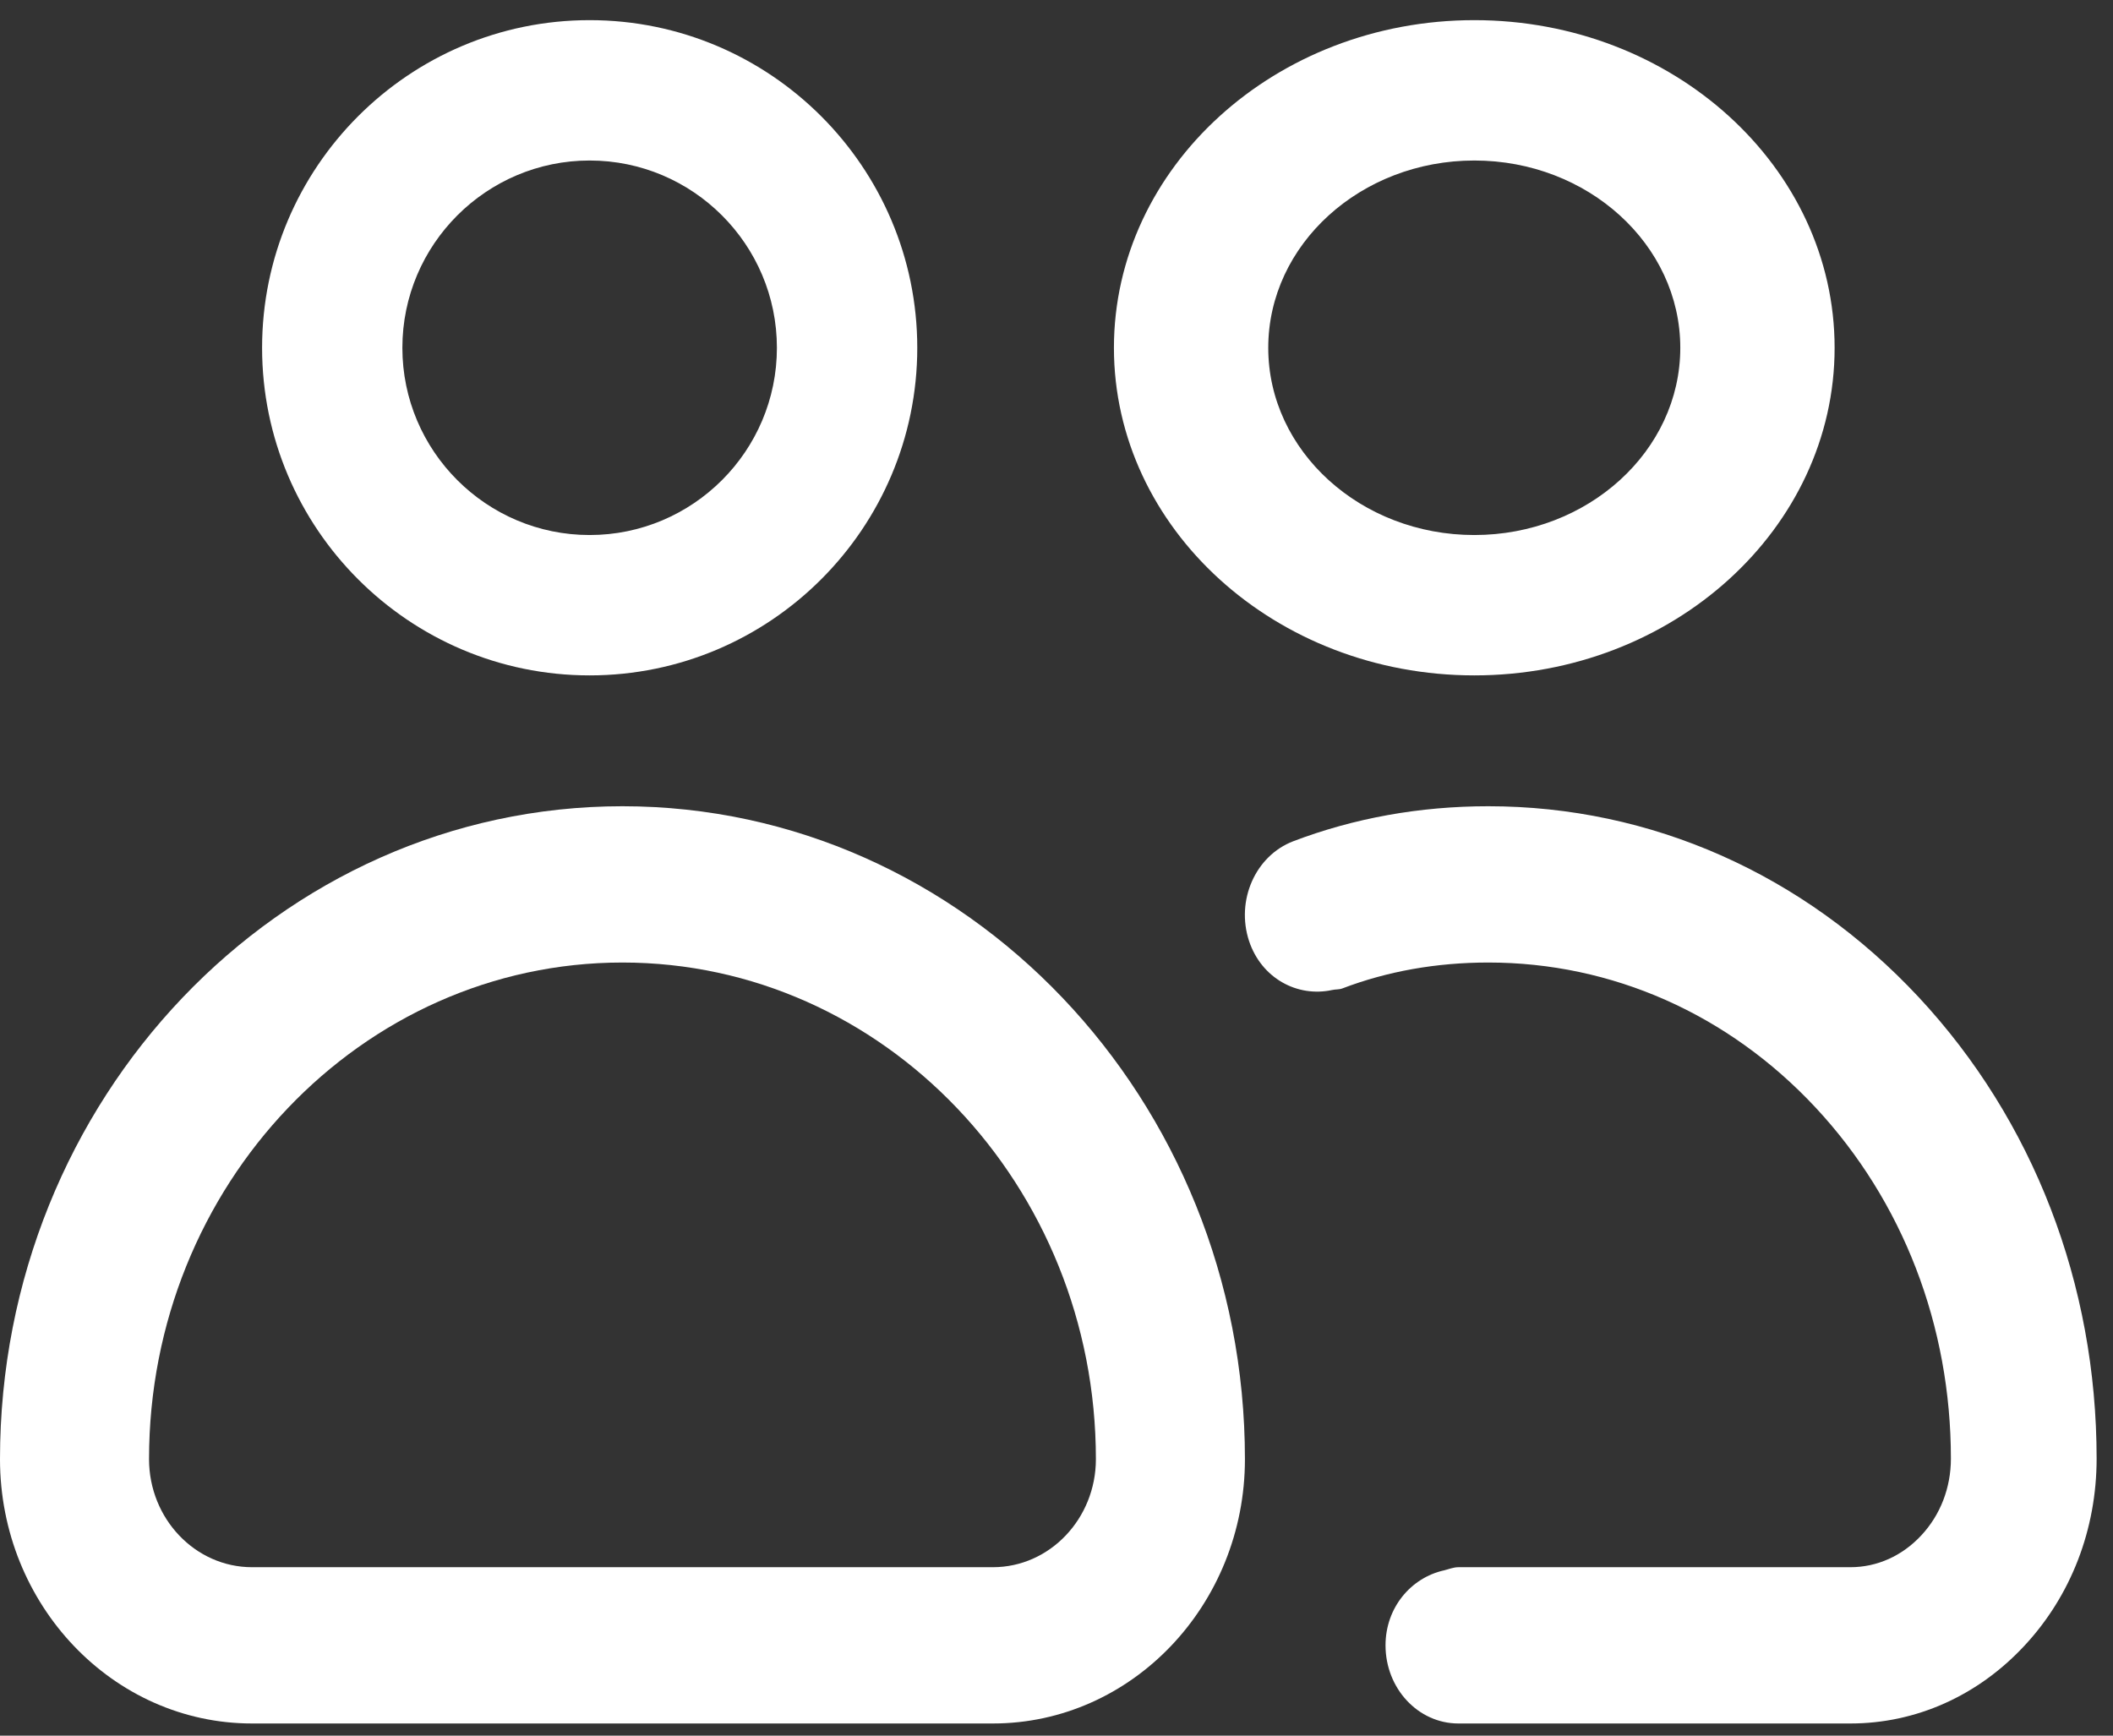 <svg width="28" height="23" viewBox="0 0 28 23" fill="none" xmlns="http://www.w3.org/2000/svg">
<rect x="0" y="0" width="28" height="23" fill="#333333" stroke="none"/>
<path d="M19.537 8.95C22.17 8.95 24.311 7.002 24.311 4.609C24.311 2.215 22.17 0.267 19.537 0.267C16.903 0.267 14.761 2.215 14.761 4.609C14.761 7.002 16.903 8.95 19.537 8.95ZM22.266 4.609C22.266 5.977 21.041 7.09 19.537 7.09C18.031 7.09 16.806 5.977 16.806 4.609C16.806 3.24 18.031 2.127 19.537 2.127C21.041 2.127 22.266 3.24 22.266 4.609Z" fill="white"/>
<path d="M19.722 10.684C18.813 10.684 17.944 10.841 17.137 11.148C16.636 11.34 16.374 11.932 16.552 12.471C16.716 12.962 17.189 13.22 17.654 13.119C17.698 13.109 17.742 13.115 17.786 13.099C18.383 12.871 19.035 12.755 19.722 12.755C21.362 12.755 22.903 13.438 24.059 14.677C25.215 15.917 25.852 17.569 25.852 19.329C25.852 19.714 25.713 20.075 25.459 20.347C25.206 20.619 24.873 20.768 24.52 20.768H19.326C19.258 20.768 19.198 20.795 19.134 20.81C18.696 20.908 18.36 21.305 18.36 21.803C18.36 22.375 18.792 22.839 19.326 22.839H24.52C25.388 22.839 26.207 22.473 26.824 21.811C27.443 21.148 27.783 20.267 27.783 19.329C27.783 17.016 26.945 14.845 25.424 13.213C23.903 11.583 21.878 10.684 19.722 10.684Z" fill="white"/>
<path d="M7.813 8.95C10.207 8.95 12.155 7.002 12.155 4.609C12.155 2.215 10.207 0.267 7.813 0.267C5.42 0.267 3.473 2.215 3.473 4.609C3.473 7.002 5.42 8.95 7.813 8.95ZM7.813 2.127C9.182 2.127 10.295 3.24 10.295 4.609C10.295 5.977 9.182 7.09 7.813 7.09C6.446 7.09 5.332 5.977 5.332 4.609C5.332 3.24 6.446 2.127 7.813 2.127Z" fill="white"/>
<path d="M3.34 22.839H13.157C14.998 22.839 16.497 21.267 16.497 19.336C16.497 14.565 12.796 10.684 8.248 10.684C3.7 10.684 0 14.565 0 19.336C0 21.267 1.498 22.839 3.34 22.839ZM8.248 12.755C11.707 12.755 14.522 15.707 14.522 19.336C14.522 20.125 13.91 20.768 13.157 20.768H3.34C2.587 20.768 1.975 20.125 1.975 19.336C1.975 15.707 4.789 12.755 8.248 12.755Z" fill="white"/>
</svg>
